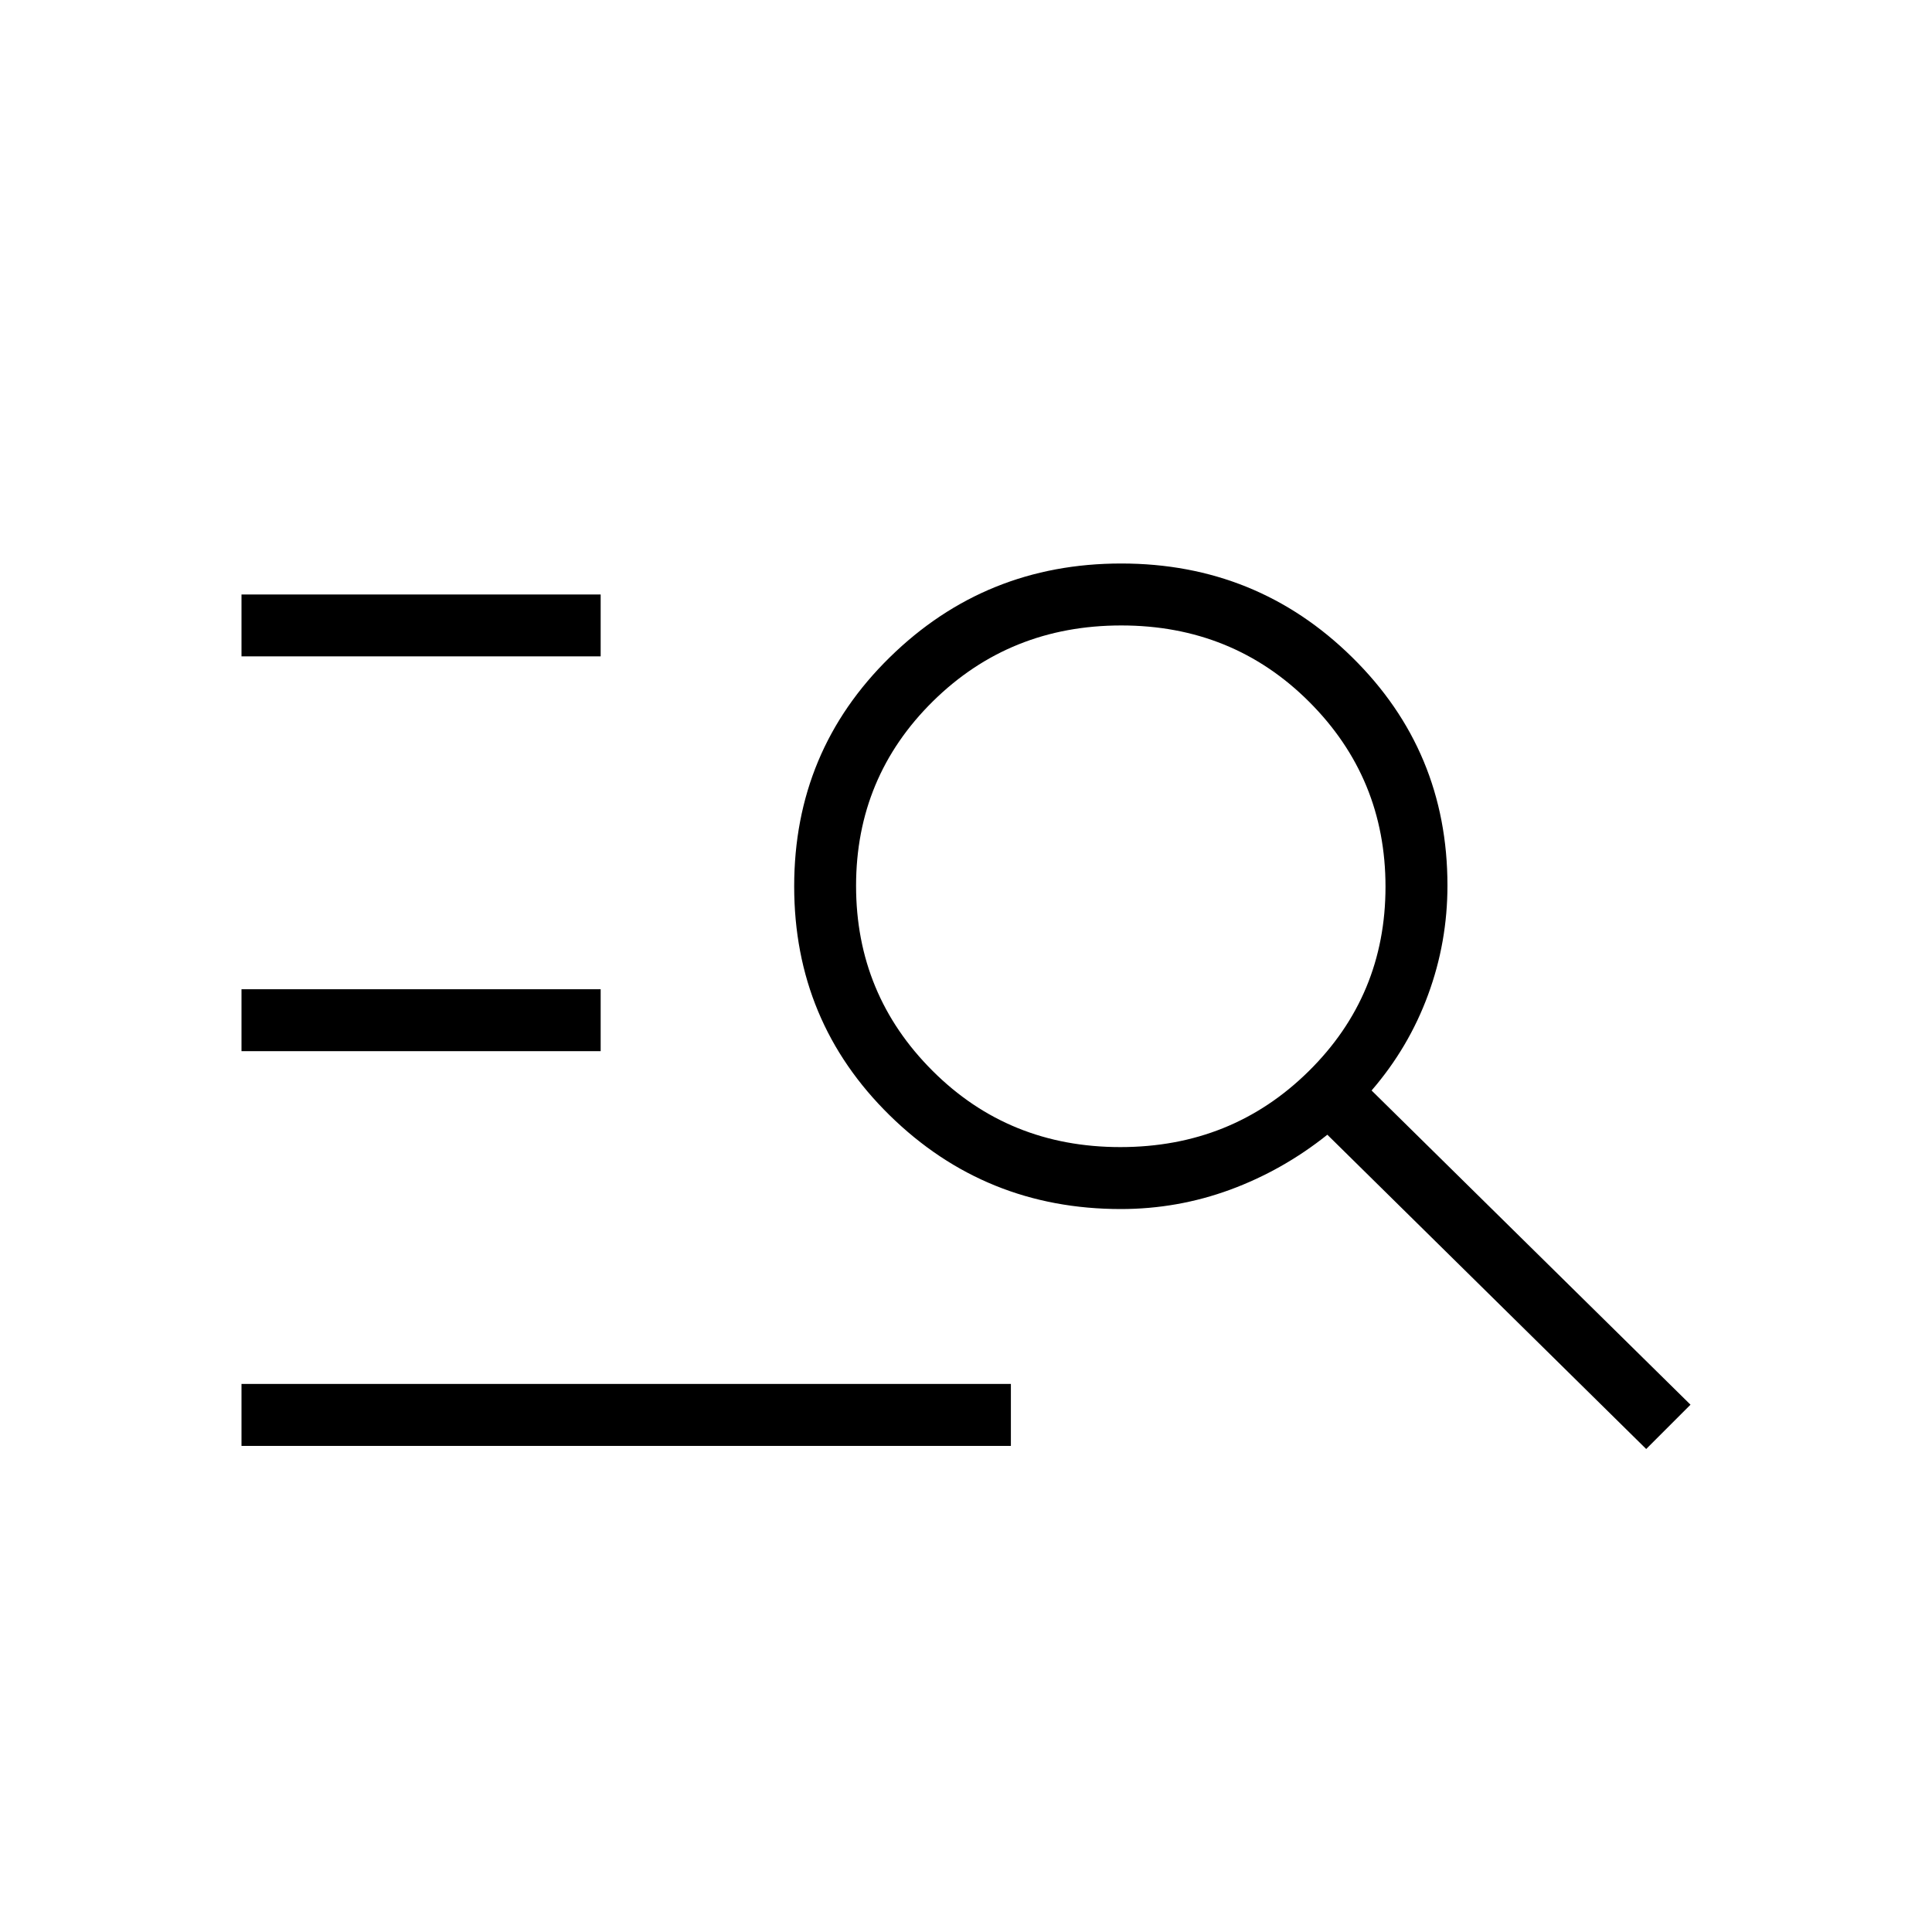 <?xml version="1.0" encoding="UTF-8"?> <svg xmlns="http://www.w3.org/2000/svg" width="30" height="30" viewBox="0 0 30 30" fill="none"> <path d="M3.75 22.452V21.49H15.697V22.452H3.75ZM3.75 16.322V15.361H9.327V16.322H3.75ZM3.75 10.192V9.231H9.327V10.192H3.75ZM25.562 22.5L20.611 17.62C20.149 17.989 19.646 18.273 19.101 18.474C18.556 18.674 17.99 18.774 17.404 18.774C16.001 18.774 14.804 18.289 13.815 17.319C12.826 16.348 12.332 15.163 12.332 13.762C12.332 12.361 12.827 11.176 13.817 10.206C14.807 9.235 16.005 8.75 17.41 8.75C18.814 8.75 20.01 9.235 20.996 10.206C21.983 11.176 22.476 12.357 22.476 13.75C22.476 14.336 22.376 14.902 22.175 15.447C21.975 15.992 21.683 16.487 21.298 16.933L26.25 21.812L25.562 22.5ZM17.396 17.812C18.55 17.812 19.524 17.42 20.32 16.635C21.116 15.85 21.514 14.895 21.514 13.769C21.514 12.644 21.119 11.687 20.328 10.897C19.537 10.107 18.564 9.712 17.411 9.712C16.258 9.712 15.284 10.104 14.487 10.889C13.691 11.674 13.293 12.63 13.293 13.755C13.293 14.88 13.689 15.837 14.48 16.627C15.271 17.418 16.243 17.812 17.396 17.812Z" fill="black"></path> </svg> 